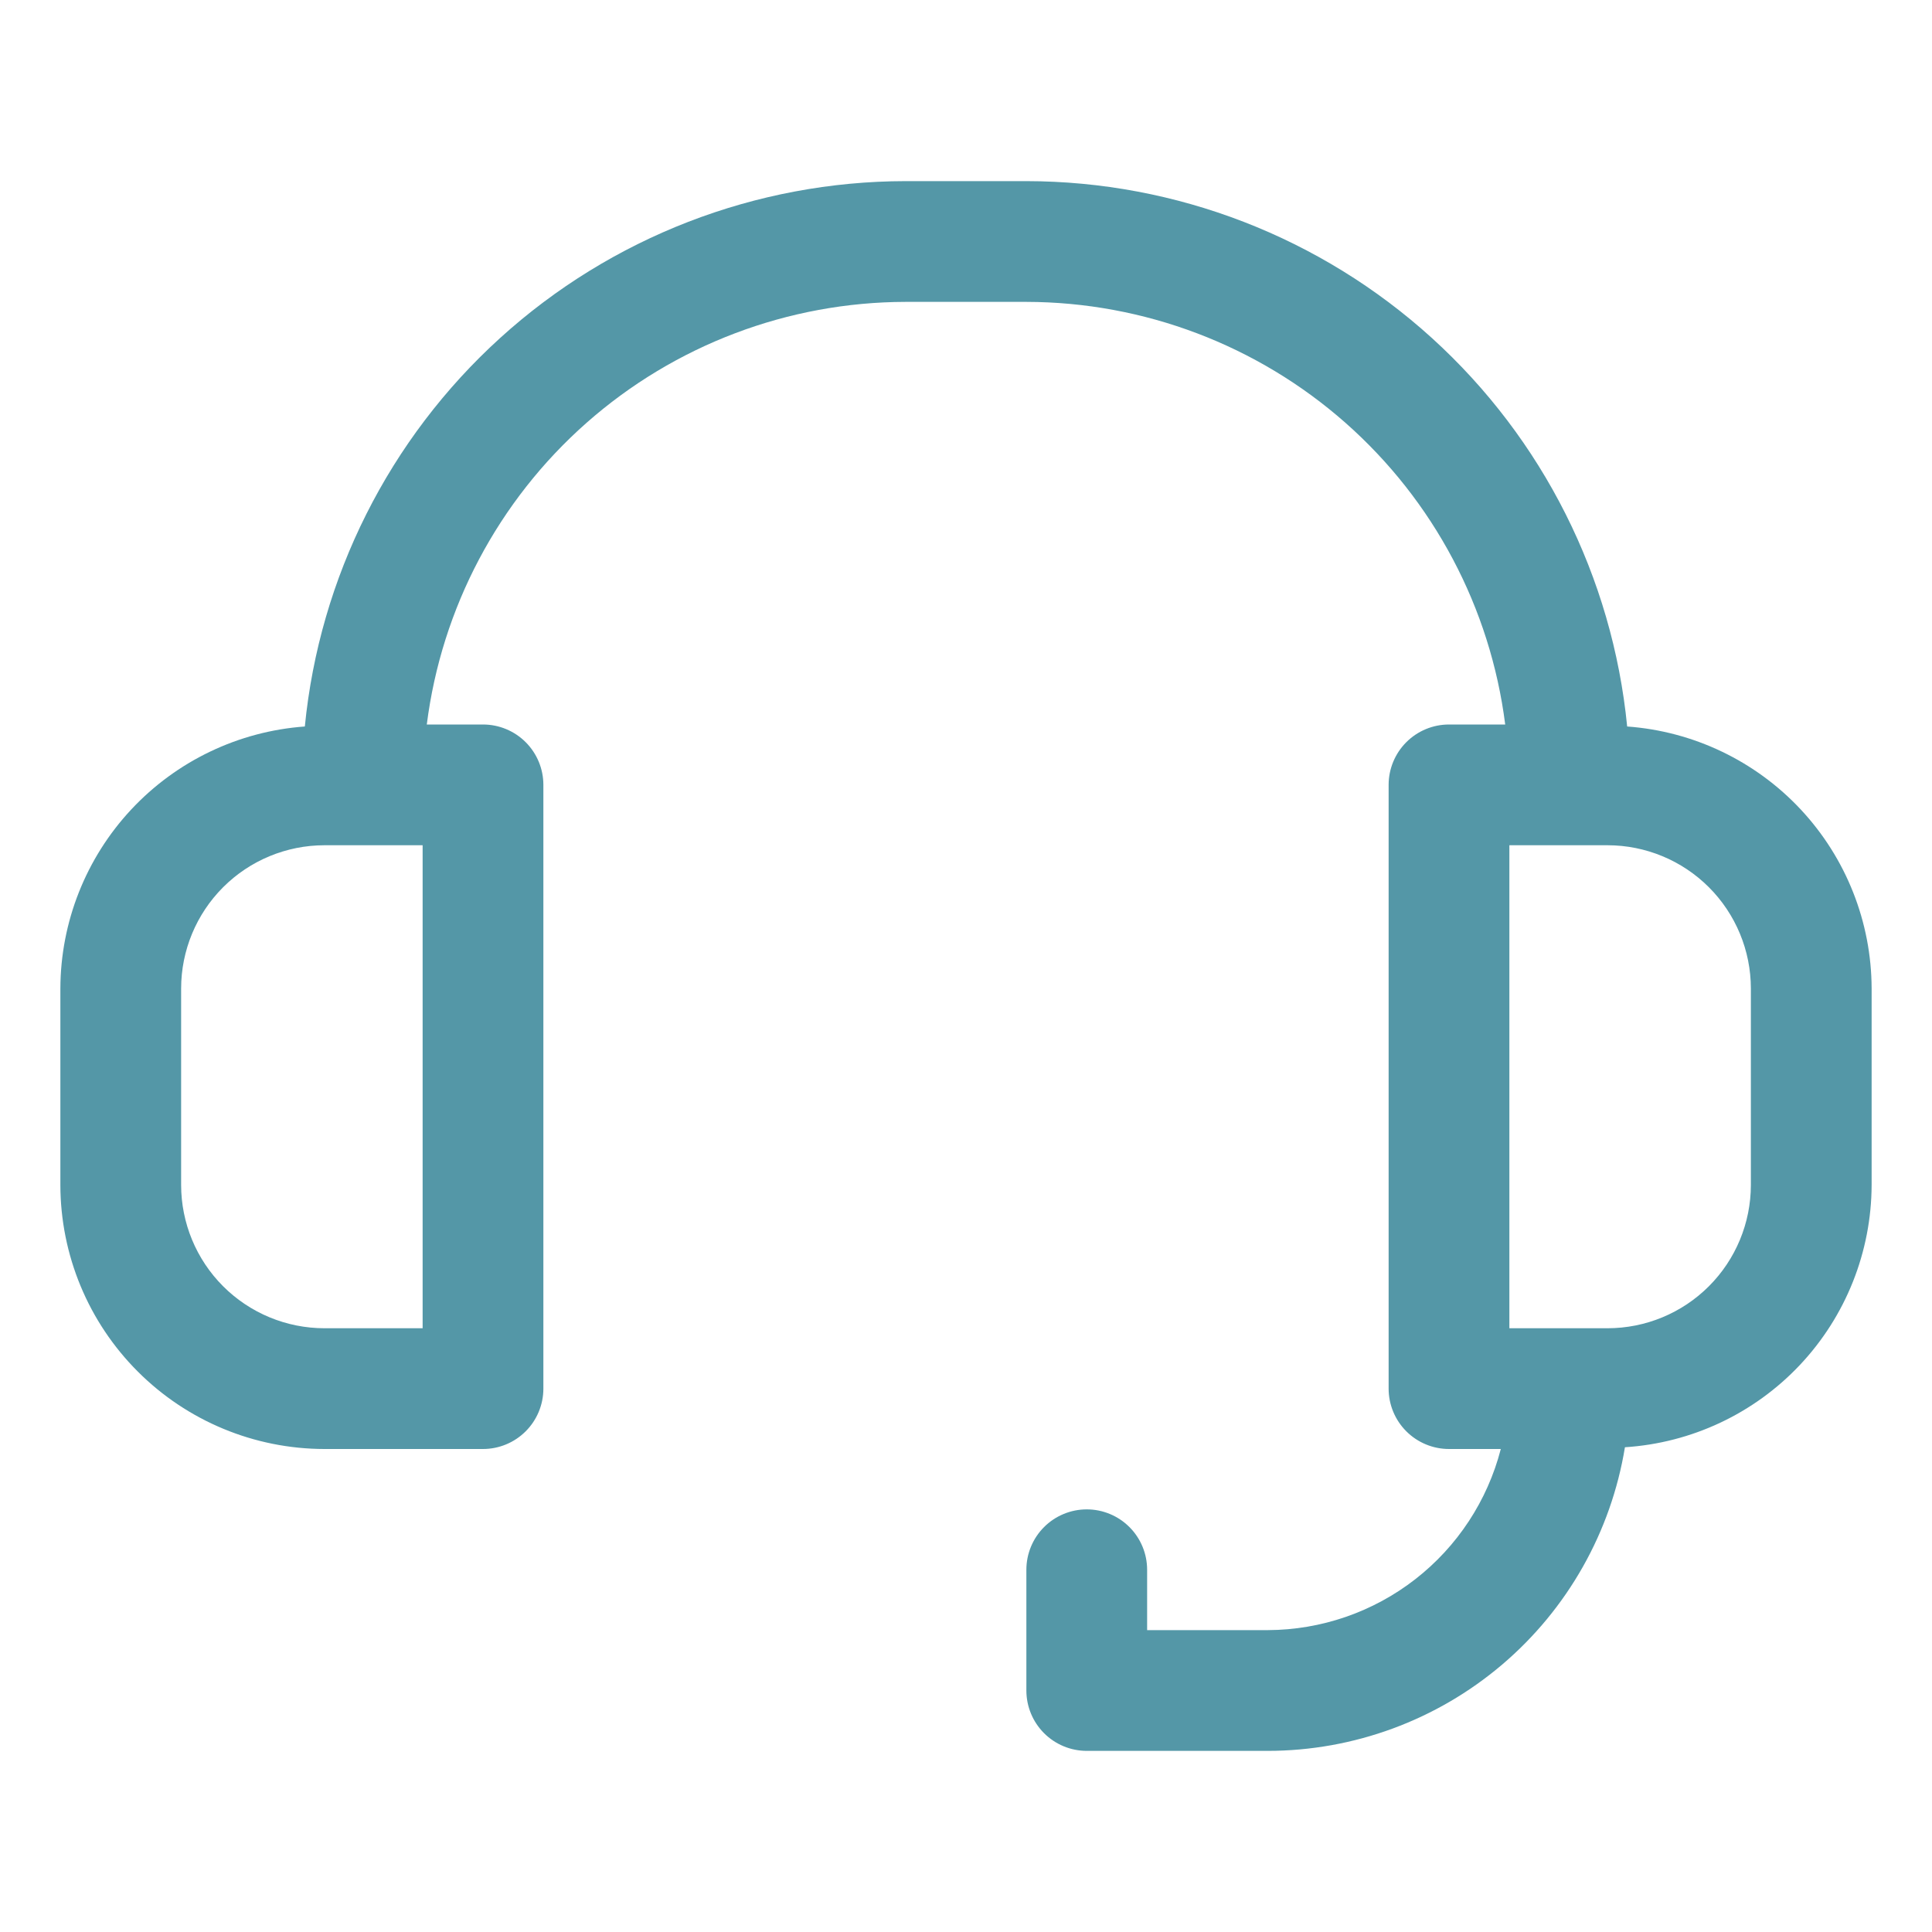 <svg width="64" height="64" viewBox="0 0 64 64" fill="none" xmlns="http://www.w3.org/2000/svg">
<g id="Frame">
<g id="Group">
<path id="Vector" d="M53.902 24.066C53.416 19.123 51.111 14.536 47.433 11.197C43.755 7.859 38.967 6.006 34 6H30C25.033 6.006 20.245 7.859 16.567 11.197C12.889 14.536 10.584 19.123 10.098 24.066C7.902 24.225 5.848 25.208 4.346 26.817C2.844 28.427 2.006 30.545 2 32.746V39.254C2.003 41.573 2.925 43.796 4.565 45.435C6.204 47.075 8.427 47.997 10.746 48H16C16.53 48 17.039 47.789 17.414 47.414C17.789 47.039 18 46.53 18 46V26C18 25.47 17.789 24.961 17.414 24.586C17.039 24.211 16.53 24 16 24H14.138C14.628 20.137 16.509 16.585 19.428 14.008C22.348 11.431 26.106 10.007 30 10H34C37.894 10.007 41.652 11.431 44.572 14.008C47.491 16.585 49.372 20.137 49.862 24H48C47.47 24 46.961 24.211 46.586 24.586C46.211 24.961 46 25.47 46 26V46C46 46.53 46.211 47.039 46.586 47.414C46.961 47.789 47.47 48 48 48H49.716C49.274 49.712 48.277 51.23 46.881 52.315C45.485 53.401 43.768 53.993 42 54H38V52C38 51.47 37.789 50.961 37.414 50.586C37.039 50.211 36.53 50 36 50C35.47 50 34.961 50.211 34.586 50.586C34.211 50.961 34 51.47 34 52V56C34 56.53 34.211 57.039 34.586 57.414C34.961 57.789 35.47 58 36 58H42C44.844 57.997 47.594 56.984 49.76 55.142C51.926 53.3 53.368 50.748 53.828 47.942C56.038 47.8 58.111 46.824 59.629 45.211C61.146 43.598 61.993 41.468 62 39.254V32.746C61.994 30.545 61.156 28.427 59.654 26.817C58.152 25.208 56.098 24.225 53.902 24.066ZM14 44H10.746C9.488 43.999 8.281 43.499 7.391 42.609C6.501 41.719 6.001 40.512 6 39.254V32.746C6.001 31.488 6.501 30.281 7.391 29.391C8.281 28.501 9.488 28.001 10.746 28H14V44ZM58 39.254C57.999 40.512 57.499 41.719 56.609 42.609C55.719 43.499 54.512 43.999 53.254 44H50V28H53.254C54.512 28.001 55.719 28.501 56.609 29.391C57.499 30.281 57.999 31.488 58 32.746V39.254Z" fill="#5497A7"/>
</g>
</g>
</svg>
